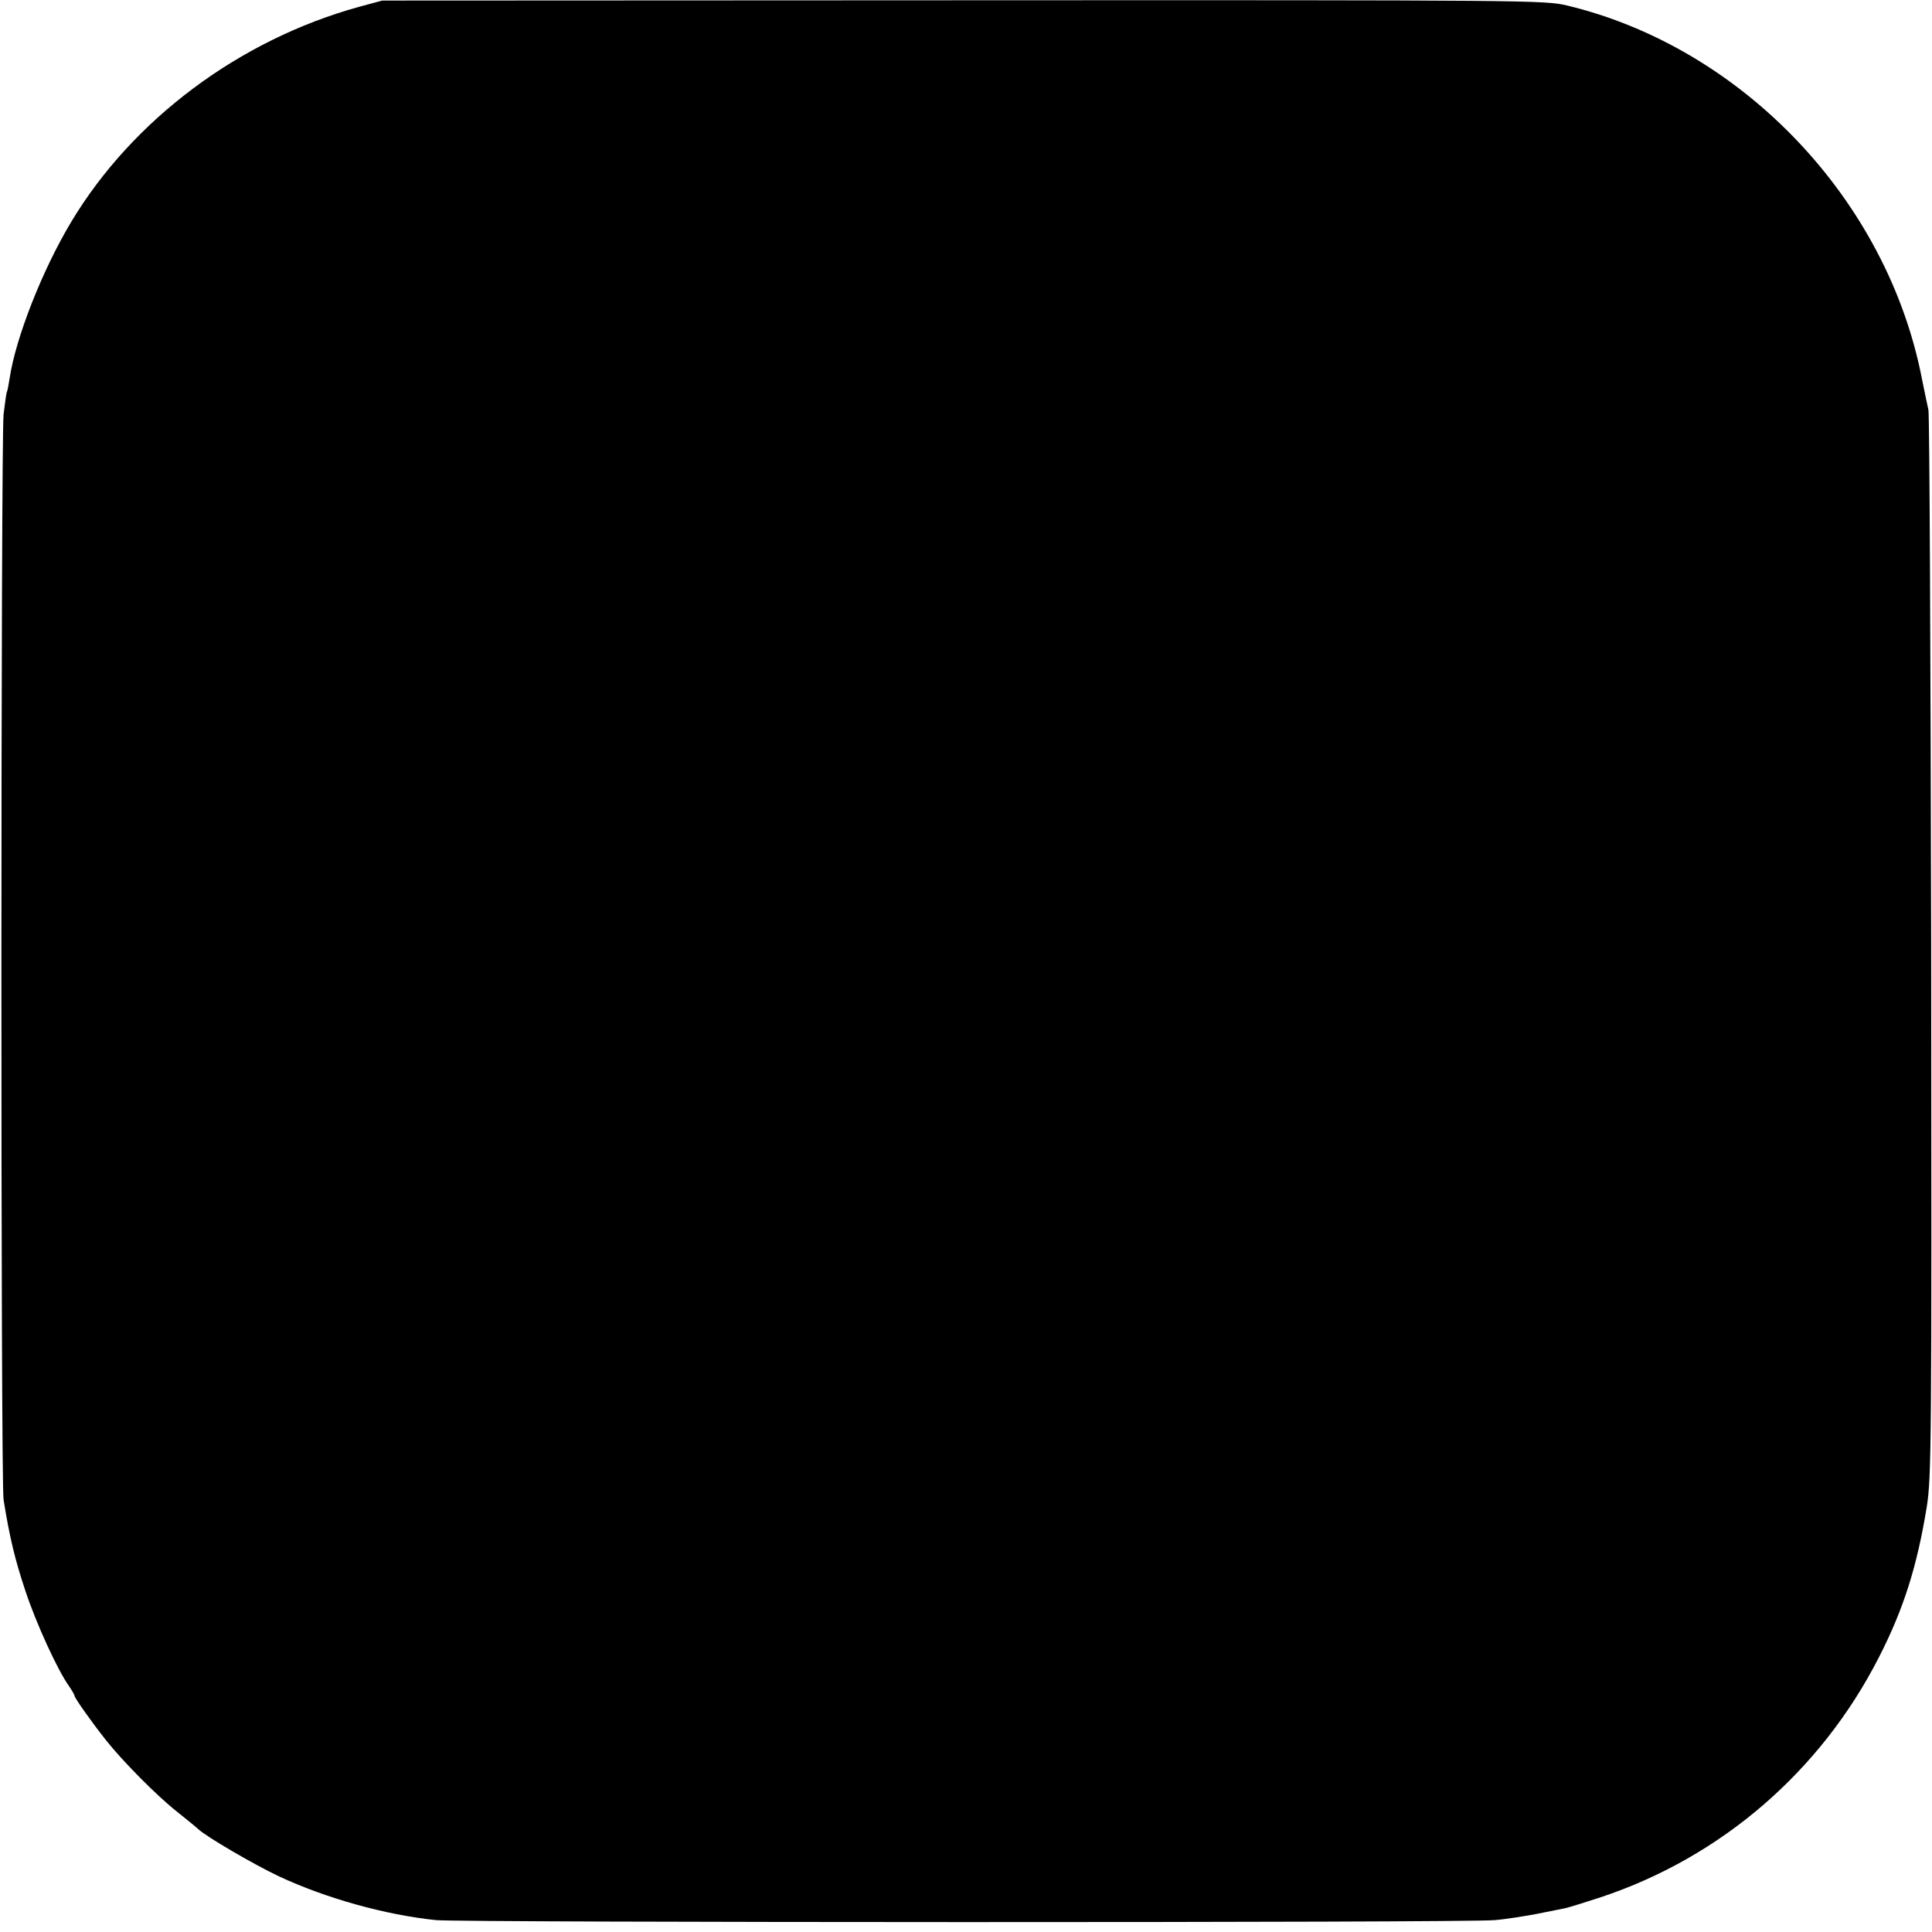 <?xml version="1.0" standalone="no"?>
<!DOCTYPE svg PUBLIC "-//W3C//DTD SVG 20010904//EN"
 "http://www.w3.org/TR/2001/REC-SVG-20010904/DTD/svg10.dtd">
<svg version="1.0" xmlns="http://www.w3.org/2000/svg"
 width="700pt" height="700pt" viewBox="0 0 700 700"
 preserveAspectRatio="xMidYMid meet">
<g transform="translate(0,700) scale(0.1,-0.1)"
fill="#000000" stroke="none">
<path d="M1300 6975 c-434 -120 -820 -409 -1042 -779 -105 -175 -201 -420
-223 -566 -4 -25 -8 -47 -10 -50 -2 -3 -7 -40 -12 -81 -10 -96 -11 -3868 0
-3933 22 -138 42 -219 79 -330 39 -118 117 -288 158 -345 11 -16 20 -32 20
-35 0 -8 64 -98 114 -161 61 -77 184 -201 256 -258 36 -29 71 -57 78 -64 28
-27 203 -129 292 -171 171 -80 386 -140 570 -159 93 -9 3739 -10 3835 0 39 3
106 14 150 22 44 9 91 18 105 21 14 3 72 21 130 40 436 145 797 456 1008 870
90 176 138 330 173 544 17 109 18 214 16 2030 -2 1053 -6 1929 -10 1945 -4 17
-14 66 -23 110 -125 650 -650 1202 -1286 1355 -81 19 -123 20 -2188 19 l-2105
-1 -85 -23z"/>
</g>
</svg>

